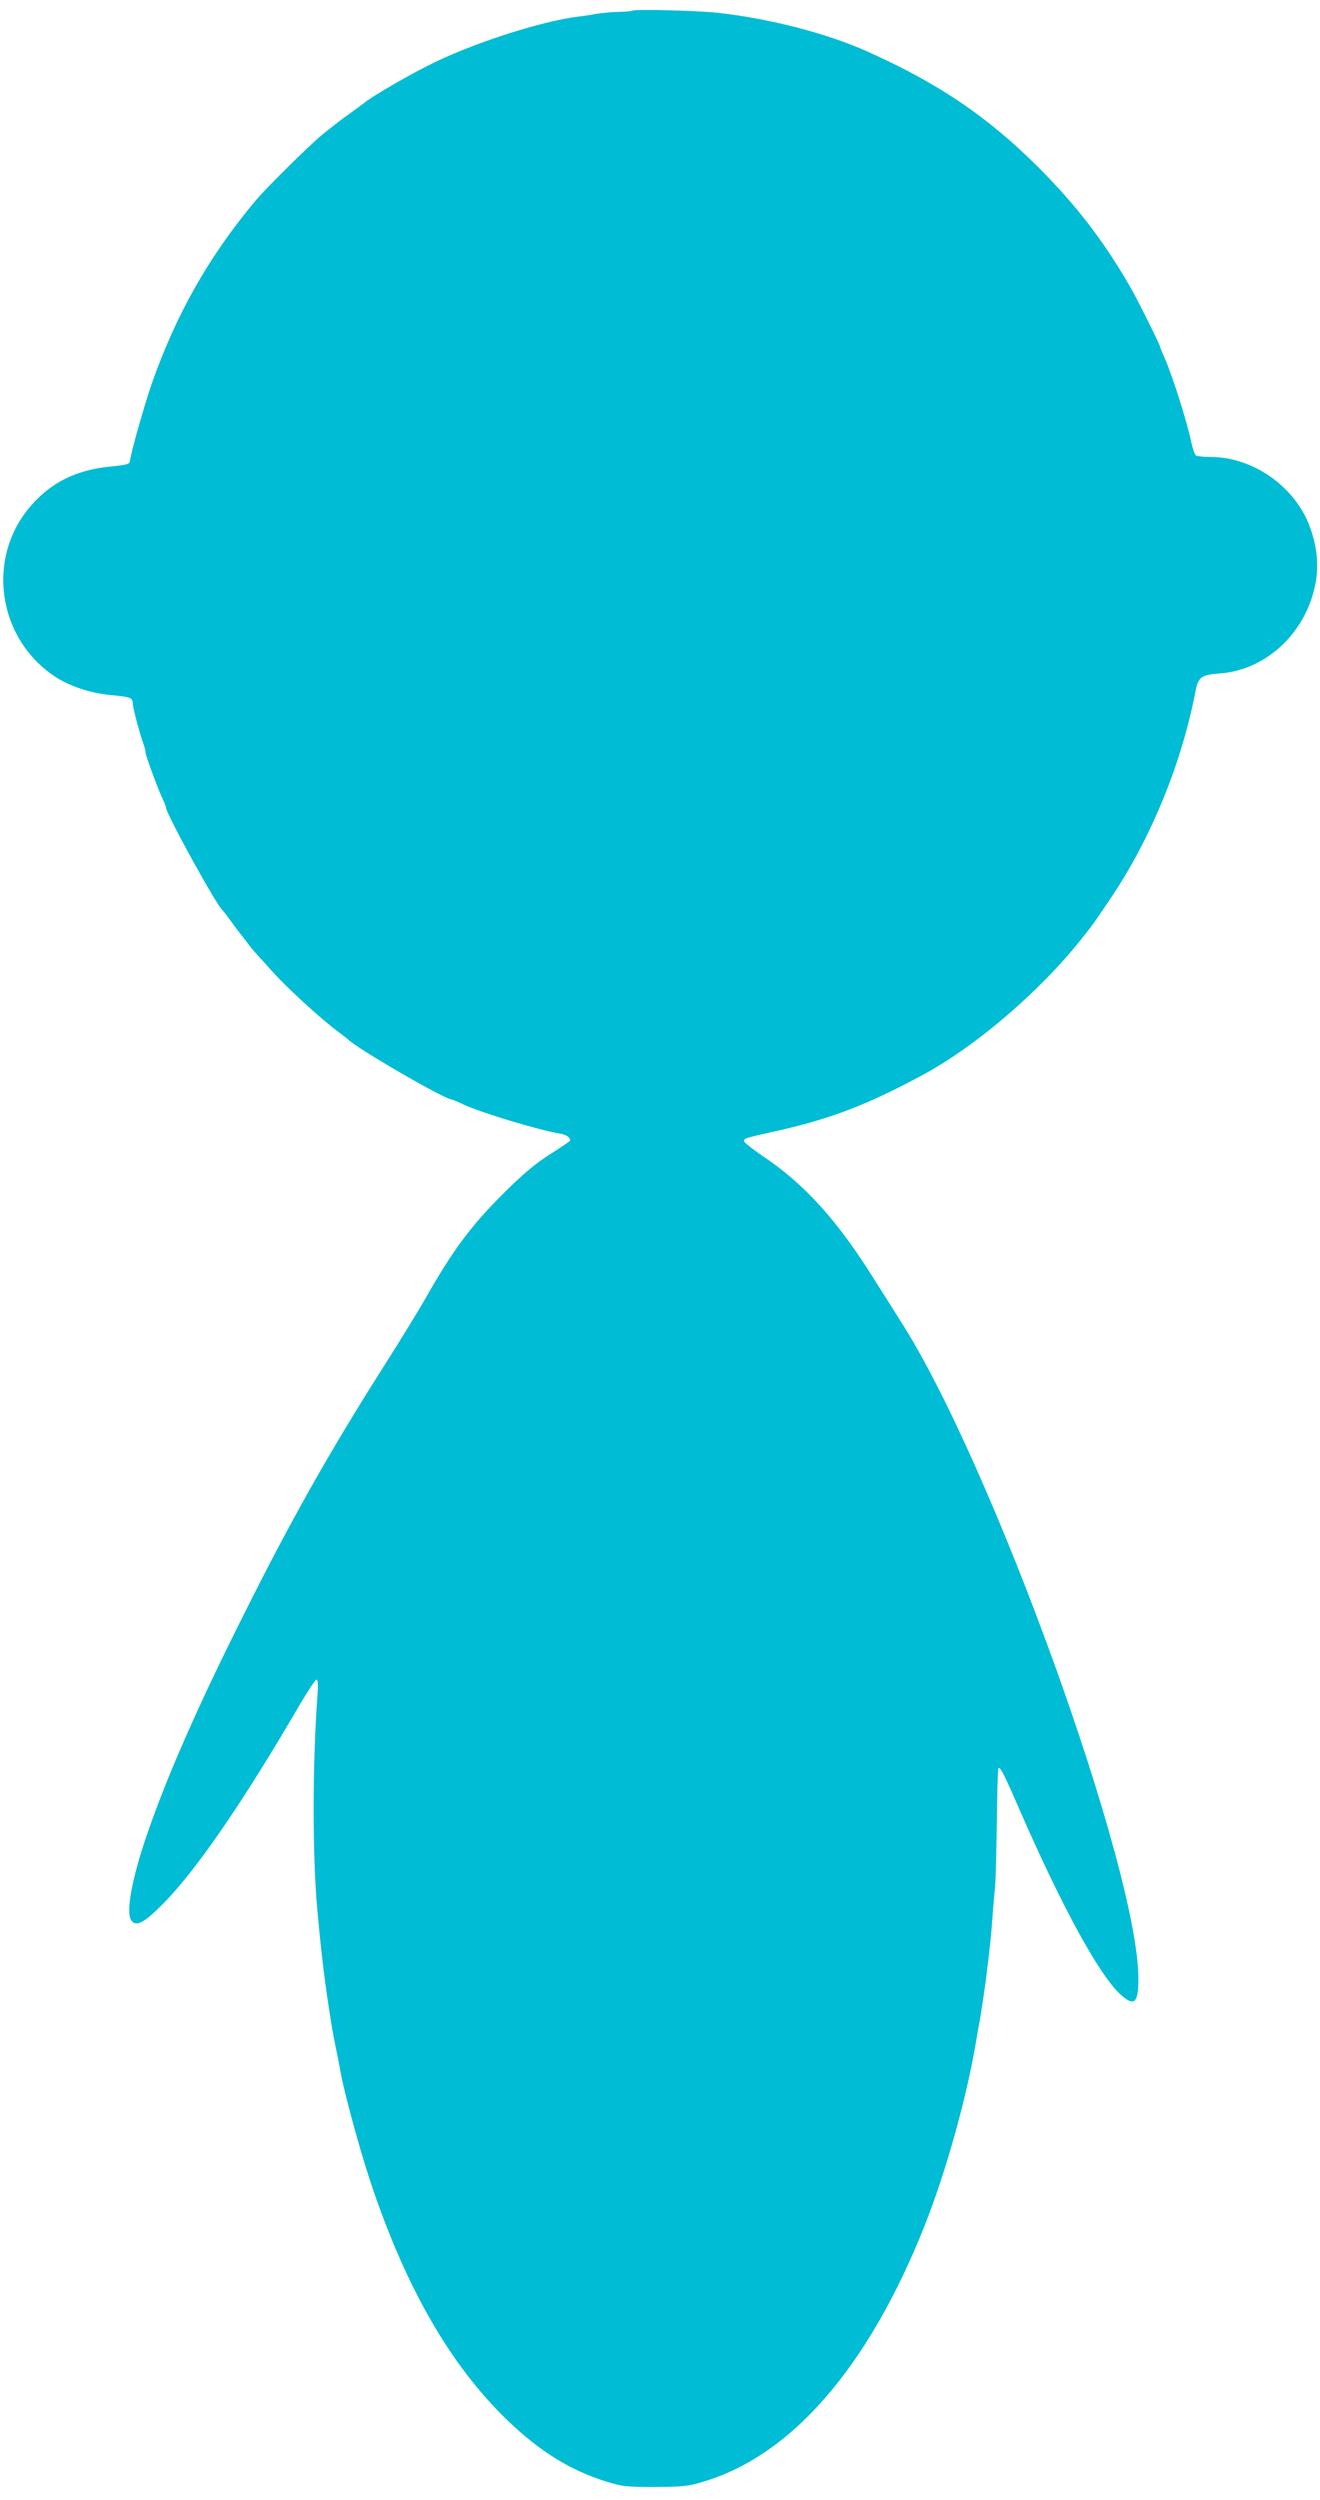 <?xml version="1.0" standalone="no"?>
<!DOCTYPE svg PUBLIC "-//W3C//DTD SVG 20010904//EN"
 "http://www.w3.org/TR/2001/REC-SVG-20010904/DTD/svg10.dtd">
<svg version="1.0" xmlns="http://www.w3.org/2000/svg"
 width="676pt" height="1280pt" viewBox="0 0 676 1280"
 preserveAspectRatio="xMidYMid meet">
<g transform="translate(0,1280) scale(0.1,-0.1)"
fill="#00bcd4" stroke="none">
<path d="M3238 12745 c-2 -2 -35 -5 -73 -6 -38 -1 -88 -6 -112 -10 -24 -5 -65
-11 -91 -14 -182 -22 -515 -128 -732 -232 -115 -55 -311 -168 -361 -207 -15
-12 -55 -41 -90 -66 -35 -25 -95 -72 -134 -104 -69 -58 -286 -273 -335 -332
-240 -286 -408 -583 -533 -939 -36 -105 -102 -335 -111 -392 -3 -21 -9 -22
-109 -33 -164 -17 -288 -77 -391 -191 -239 -264 -184 -684 115 -883 76 -50
181 -85 287 -95 99 -9 112 -14 112 -42 0 -22 32 -144 54 -206 8 -24 13 -43 11
-43 -6 0 62 -186 86 -236 10 -22 19 -44 19 -49 0 -30 259 -501 289 -525 4 -3
24 -30 46 -60 22 -30 42 -57 45 -60 3 -3 18 -23 35 -45 16 -22 39 -50 50 -61
11 -12 49 -54 85 -94 76 -84 244 -238 335 -305 22 -17 42 -32 45 -35 40 -44
498 -310 534 -310 3 0 30 -11 59 -25 96 -44 380 -130 497 -150 30 -5 50 -19
50 -35 0 -3 -46 -34 -103 -70 -75 -48 -136 -99 -233 -195 -173 -172 -265 -296
-406 -545 -36 -63 -133 -221 -215 -350 -277 -436 -478 -792 -726 -1290 -229
-457 -388 -821 -485 -1106 -77 -224 -109 -399 -79 -438 25 -33 65 -12 163 87
170 172 409 520 703 1025 40 67 76 122 82 122 7 0 9 -27 5 -78 -26 -357 -26
-828 -1 -1099 18 -199 33 -329 55 -476 22 -144 24 -156 47 -267 8 -41 17 -86
19 -100 18 -97 96 -386 149 -545 180 -543 409 -943 703 -1227 166 -160 324
-258 509 -315 80 -25 102 -27 248 -27 145 1 169 3 250 28 453 136 845 591
1131 1312 111 281 216 659 264 949 5 33 12 71 15 85 7 36 33 206 39 265 4 28
8 68 11 90 8 66 15 146 20 220 3 39 8 95 11 125 3 30 7 178 9 328 2 151 5 276
8 278 9 9 28 -27 110 -216 218 -499 408 -845 516 -943 70 -63 91 -44 91 81 0
561 -751 2640 -1217 3366 -37 59 -97 154 -134 212 -190 305 -359 492 -575 636
-51 35 -93 68 -94 75 0 14 6 16 145 47 288 63 479 135 765 289 275 147 605
430 820 701 60 76 56 70 155 217 200 300 355 677 426 1042 15 81 29 92 129 99
238 19 439 210 487 460 17 93 9 184 -27 285 -73 208 -290 363 -510 363 -36 0
-70 4 -76 8 -5 4 -16 34 -23 67 -23 110 -97 342 -137 433 -13 29 -24 55 -24
59 0 9 -116 242 -152 304 -138 239 -278 420 -473 615 -259 258 -510 428 -875
591 -208 93 -502 169 -770 198 -106 11 -423 19 -432 10z"/>
</g>
</svg>
